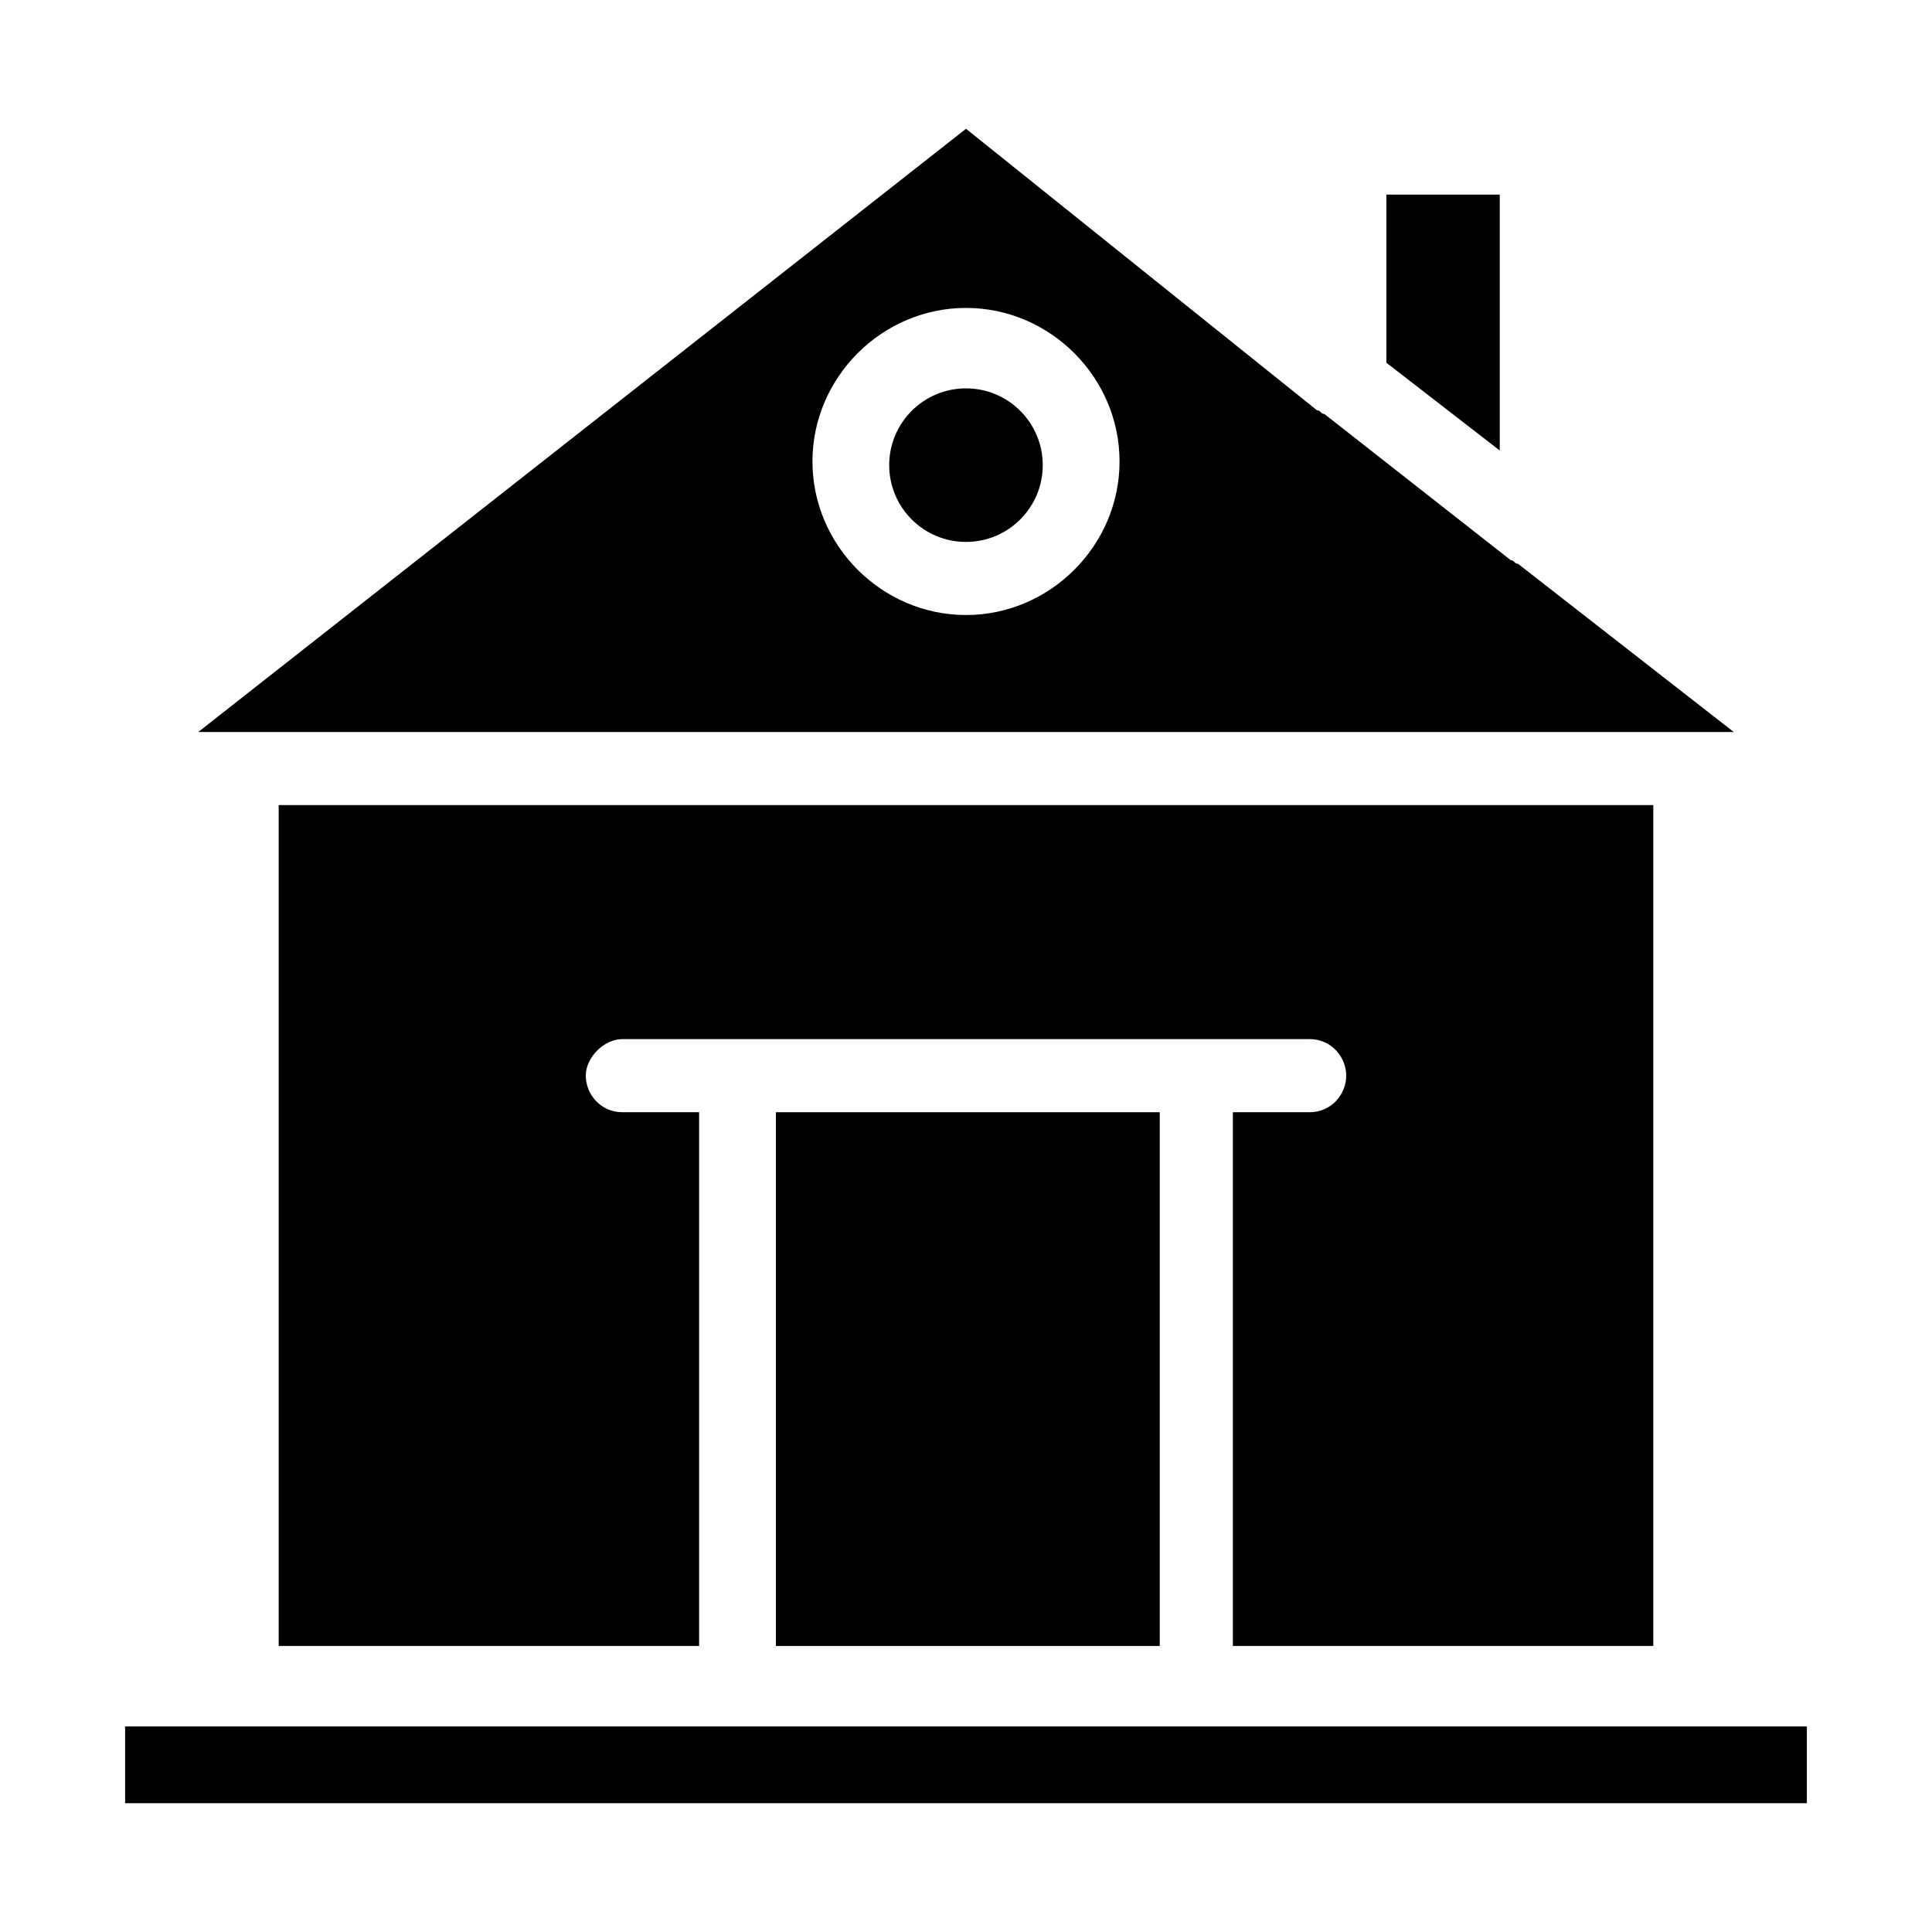 <?xml version="1.0" encoding="UTF-8"?>
<!-- Uploaded to: ICON Repo, www.iconrepo.com, Generator: ICON Repo Mixer Tools -->
<svg fill="#000000" width="800px" height="800px" version="1.1" viewBox="144 144 512 512" xmlns="http://www.w3.org/2000/svg">
 <g>
  <path d="m349.62 438.75h101.73v141.45h-101.73z"/>
  <path d="m491.07 438.75h-20.348v141.45h111.42v-222.84h-364.29v222.84h111.42v-141.45h-20.348c-5.812 0-9.688-4.844-9.688-9.688s4.844-9.688 9.688-9.688h182.15c5.812 0 9.688 4.844 9.688 9.688 0.004 4.844-3.871 9.688-9.688 9.688z"/>
  <path d="m546.3 293.42c-0.969 0-0.969-0.969-1.938-0.969l-49.41-38.754c-0.969 0-0.969-0.969-1.938-0.969l-93.012-74.602-203.46 159.86h406.92zm-146.3 13.566c-22.285 0-40.691-18.41-40.691-40.691 0-22.285 18.41-40.691 40.691-40.691 22.285 0 40.691 18.41 40.691 40.691s-18.41 40.691-40.691 40.691z"/>
  <path d="m541.45 195.57h-30.035v44.57l30.035 23.25z"/>
  <path d="m177.16 601.52h445.68v20.348h-445.68z"/>
  <path d="m420.34 267.27c0 11.234-9.109 20.344-20.344 20.344-11.238 0-20.348-9.109-20.348-20.344 0-11.238 9.109-20.348 20.348-20.348 11.234 0 20.344 9.109 20.344 20.348"/>
 </g>
</svg>